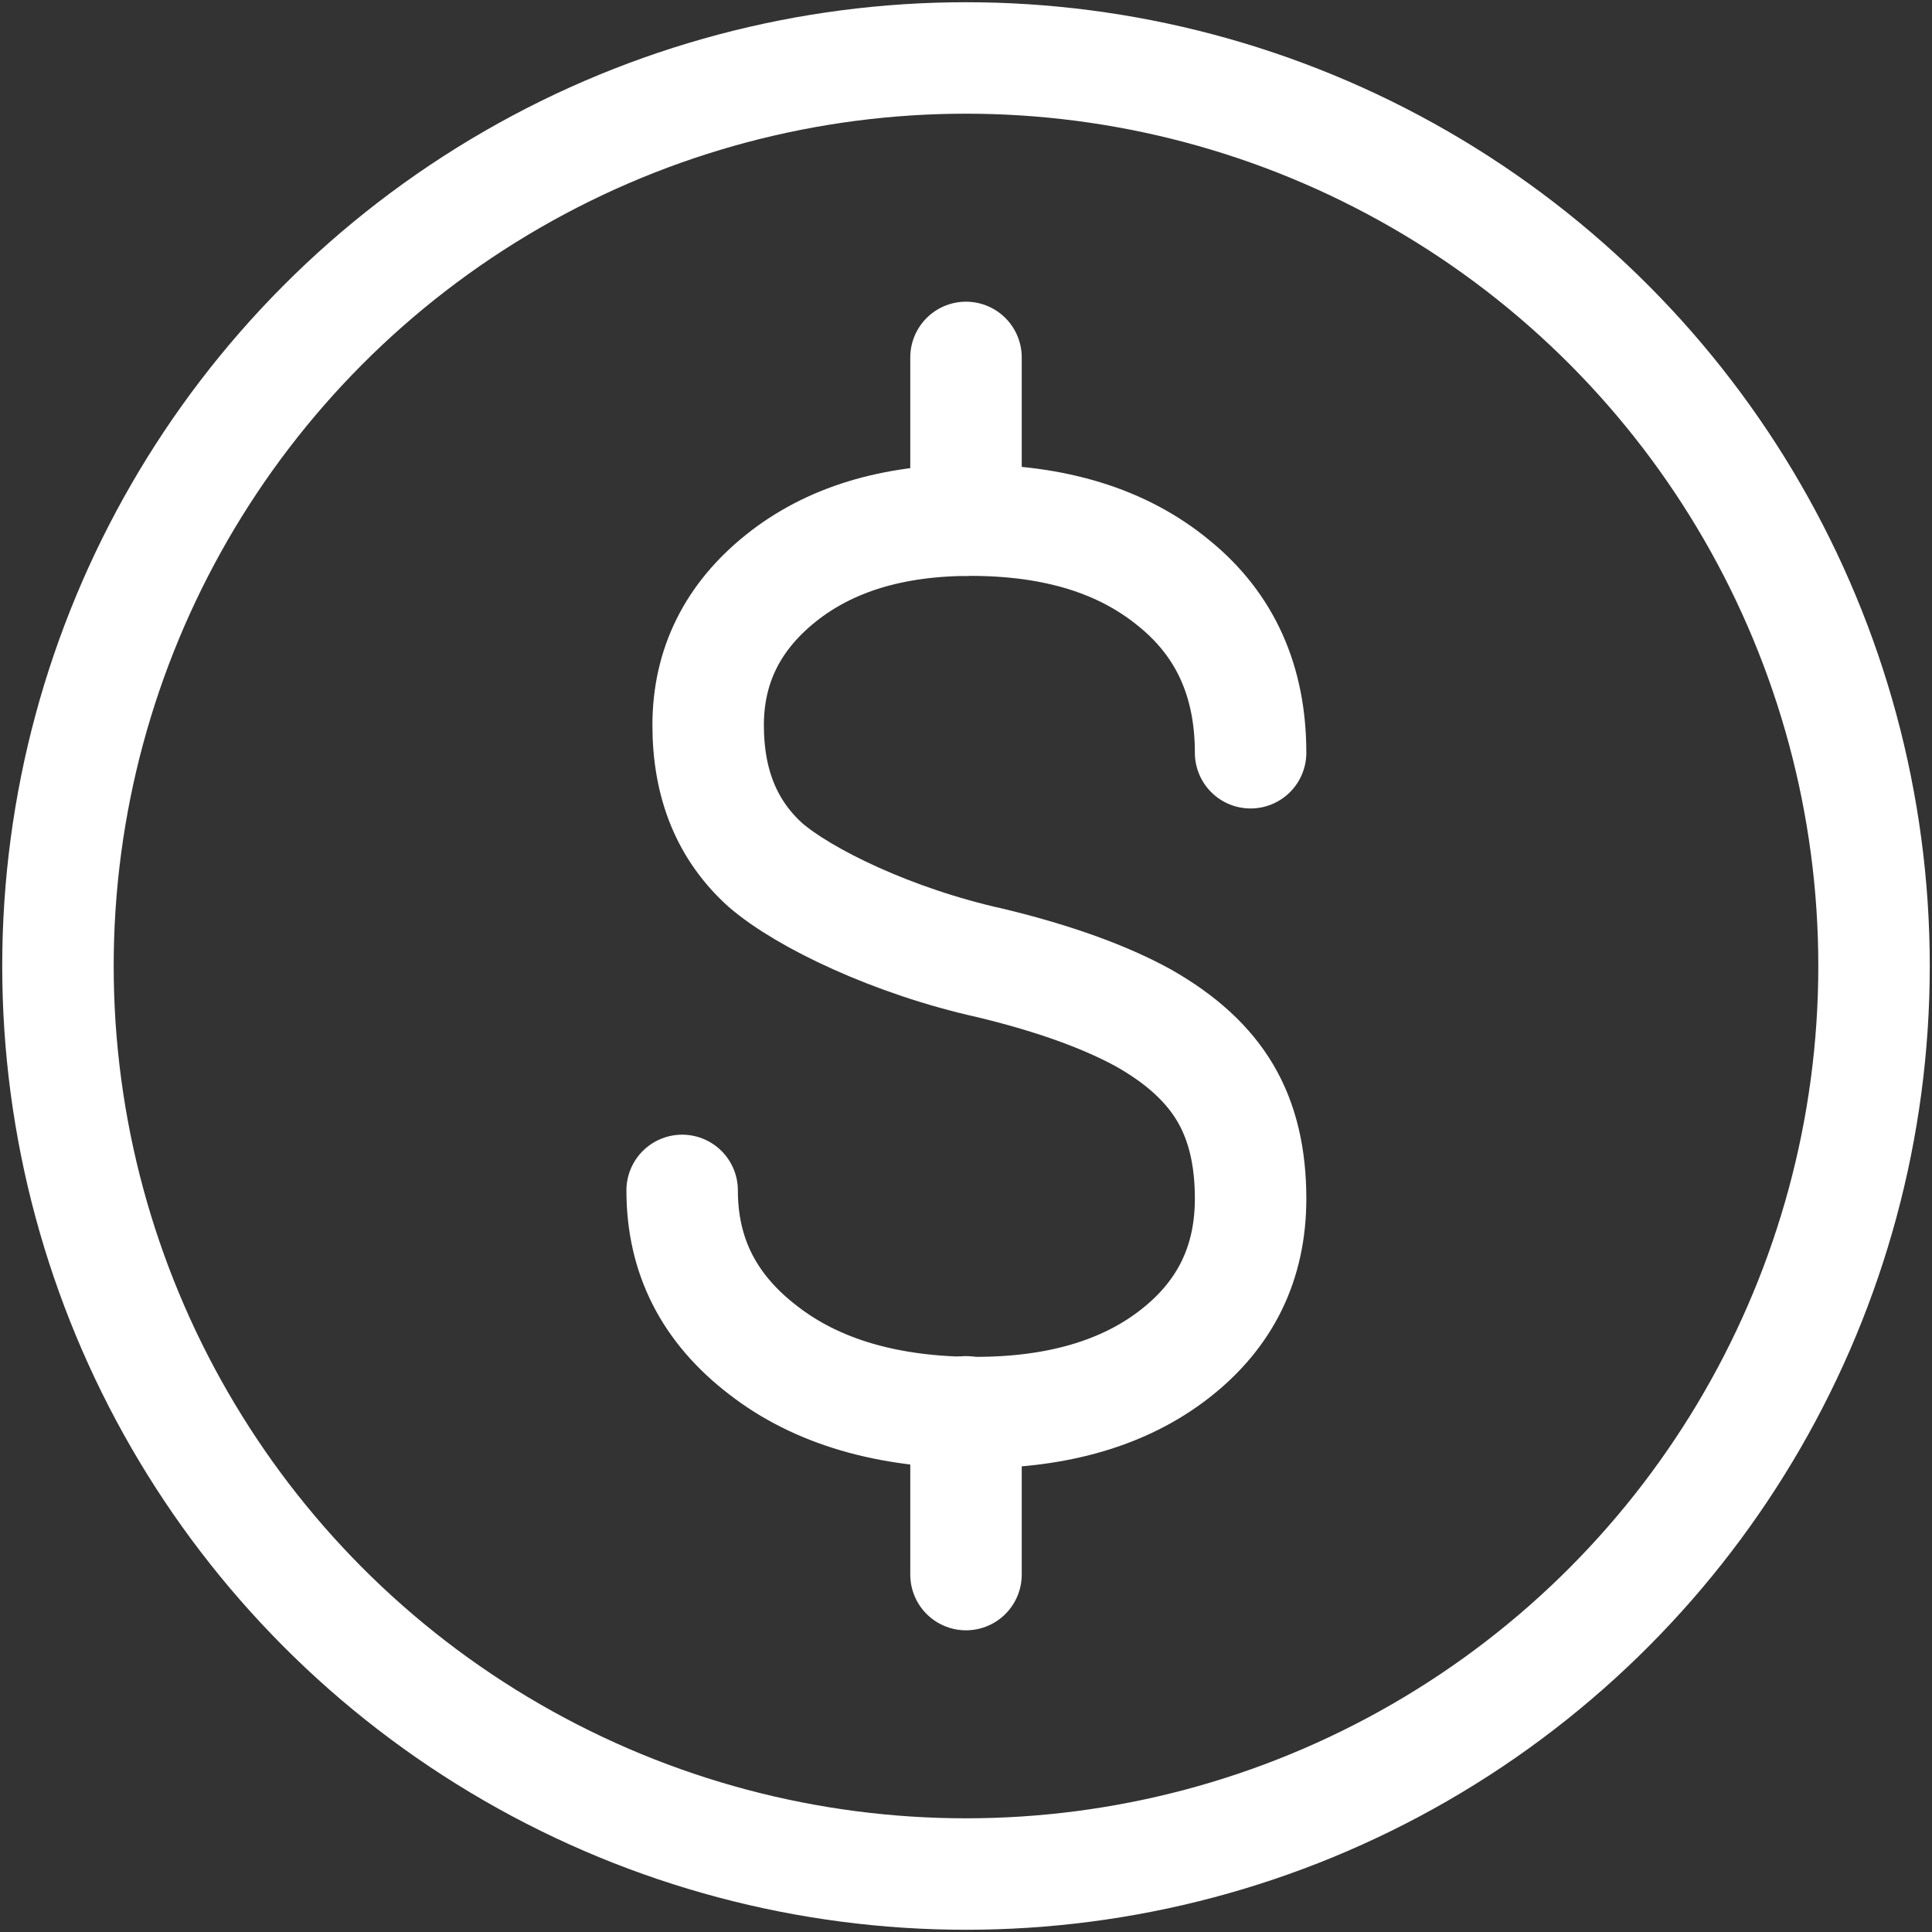<svg xmlns="http://www.w3.org/2000/svg" xmlns:xlink="http://www.w3.org/1999/xlink" id="a" width="26" height="26" viewBox="0 0 26 26"><rect x="0" y="0" width="26" height="26" fill="#333333" stroke="none"/><defs><clipPath id="b"><path d="M-29.3,70.88c-.01-.19-.02-.39-.02-.58,0-3.92,2.95-6.98,6.71-6.98,1.79,0,3.58.74,4.91,2.03l.6.58.6-.58c1.33-1.29,3.13-2.03,4.91-2.03,3.76,0,6.71,3.07,6.71,6.98,0,4.51-3.67,7.96-8.85,12.77-1.16,1.08-2.3,2.19-3.37,3.3-1.07-1.11-2.21-2.22-3.37-3.3-3.21-2.98-5.84-5.44-7.38-7.95" style="clip-rule:evenodd; fill:none; stroke:#fff; stroke-linecap:round; stroke-linejoin:round; stroke-width:1.5px;"></path></clipPath></defs><circle cx="13" cy="13" r="12.22" style="fill:none; stroke:#fff; stroke-linecap:round; stroke-linejoin:round; stroke-width:1.5px;"></circle><path d="M9.18,16.02c0,.88.36,1.59,1.09,2.15.72.56,1.68.84,2.86.84,1.1,0,2-.26,2.68-.79.68-.53,1.02-1.22,1.02-2.09,0-.56-.11-1.03-.34-1.42-.23-.39-.59-.72-1.1-1.01-.51-.28-1.19-.53-2.06-.74-1.31-.29-2.51-.87-3.03-1.32-.51-.46-.77-1.08-.77-1.88s.33-1.46.98-1.98c.65-.52,1.5-.78,2.55-.78,1.14,0,2.05.28,2.74.85.69.56,1.03,1.32,1.03,2.28" style="fill:none; stroke:#fff; stroke-linecap:round; stroke-linejoin:round; stroke-width:1.5px;"></path><polyline points="13 21.19 13 20.06 13 19" style="fill:none; stroke:#fff; stroke-linecap:round; stroke-linejoin:round; stroke-width:1.5px;"></polyline><line x1="13" y1="7" x2="13" y2="4.81" style="fill:none; stroke:#fff; stroke-linecap:round; stroke-linejoin:round; stroke-width:1.5px;"></line><g style="clip-path:url(#b);"><rect x="-109.08" y="-301.63" width="724.96" height="1294.1" style="fill:none; stroke:#fff; stroke-linecap:round; stroke-linejoin:round; stroke-width:1.5px;"></rect></g><path d="M-29.3,70.88c-.01-.19-.02-.39-.02-.58,0-3.92,2.95-6.98,6.71-6.98,1.79,0,3.58.74,4.91,2.03l.6.58.6-.58c1.33-1.29,3.13-2.03,4.91-2.03,3.76,0,6.71,3.07,6.71,6.98,0,4.51-3.67,7.96-8.85,12.77-1.16,1.08-2.3,2.19-3.37,3.3-1.07-1.11-2.21-2.22-3.37-3.3-3.21-2.98-5.84-5.44-7.38-7.95" style="fill:none; fill-rule:evenodd; stroke:#fff; stroke-linecap:round; stroke-linejoin:round; stroke-width:1.5px;"></path></svg>